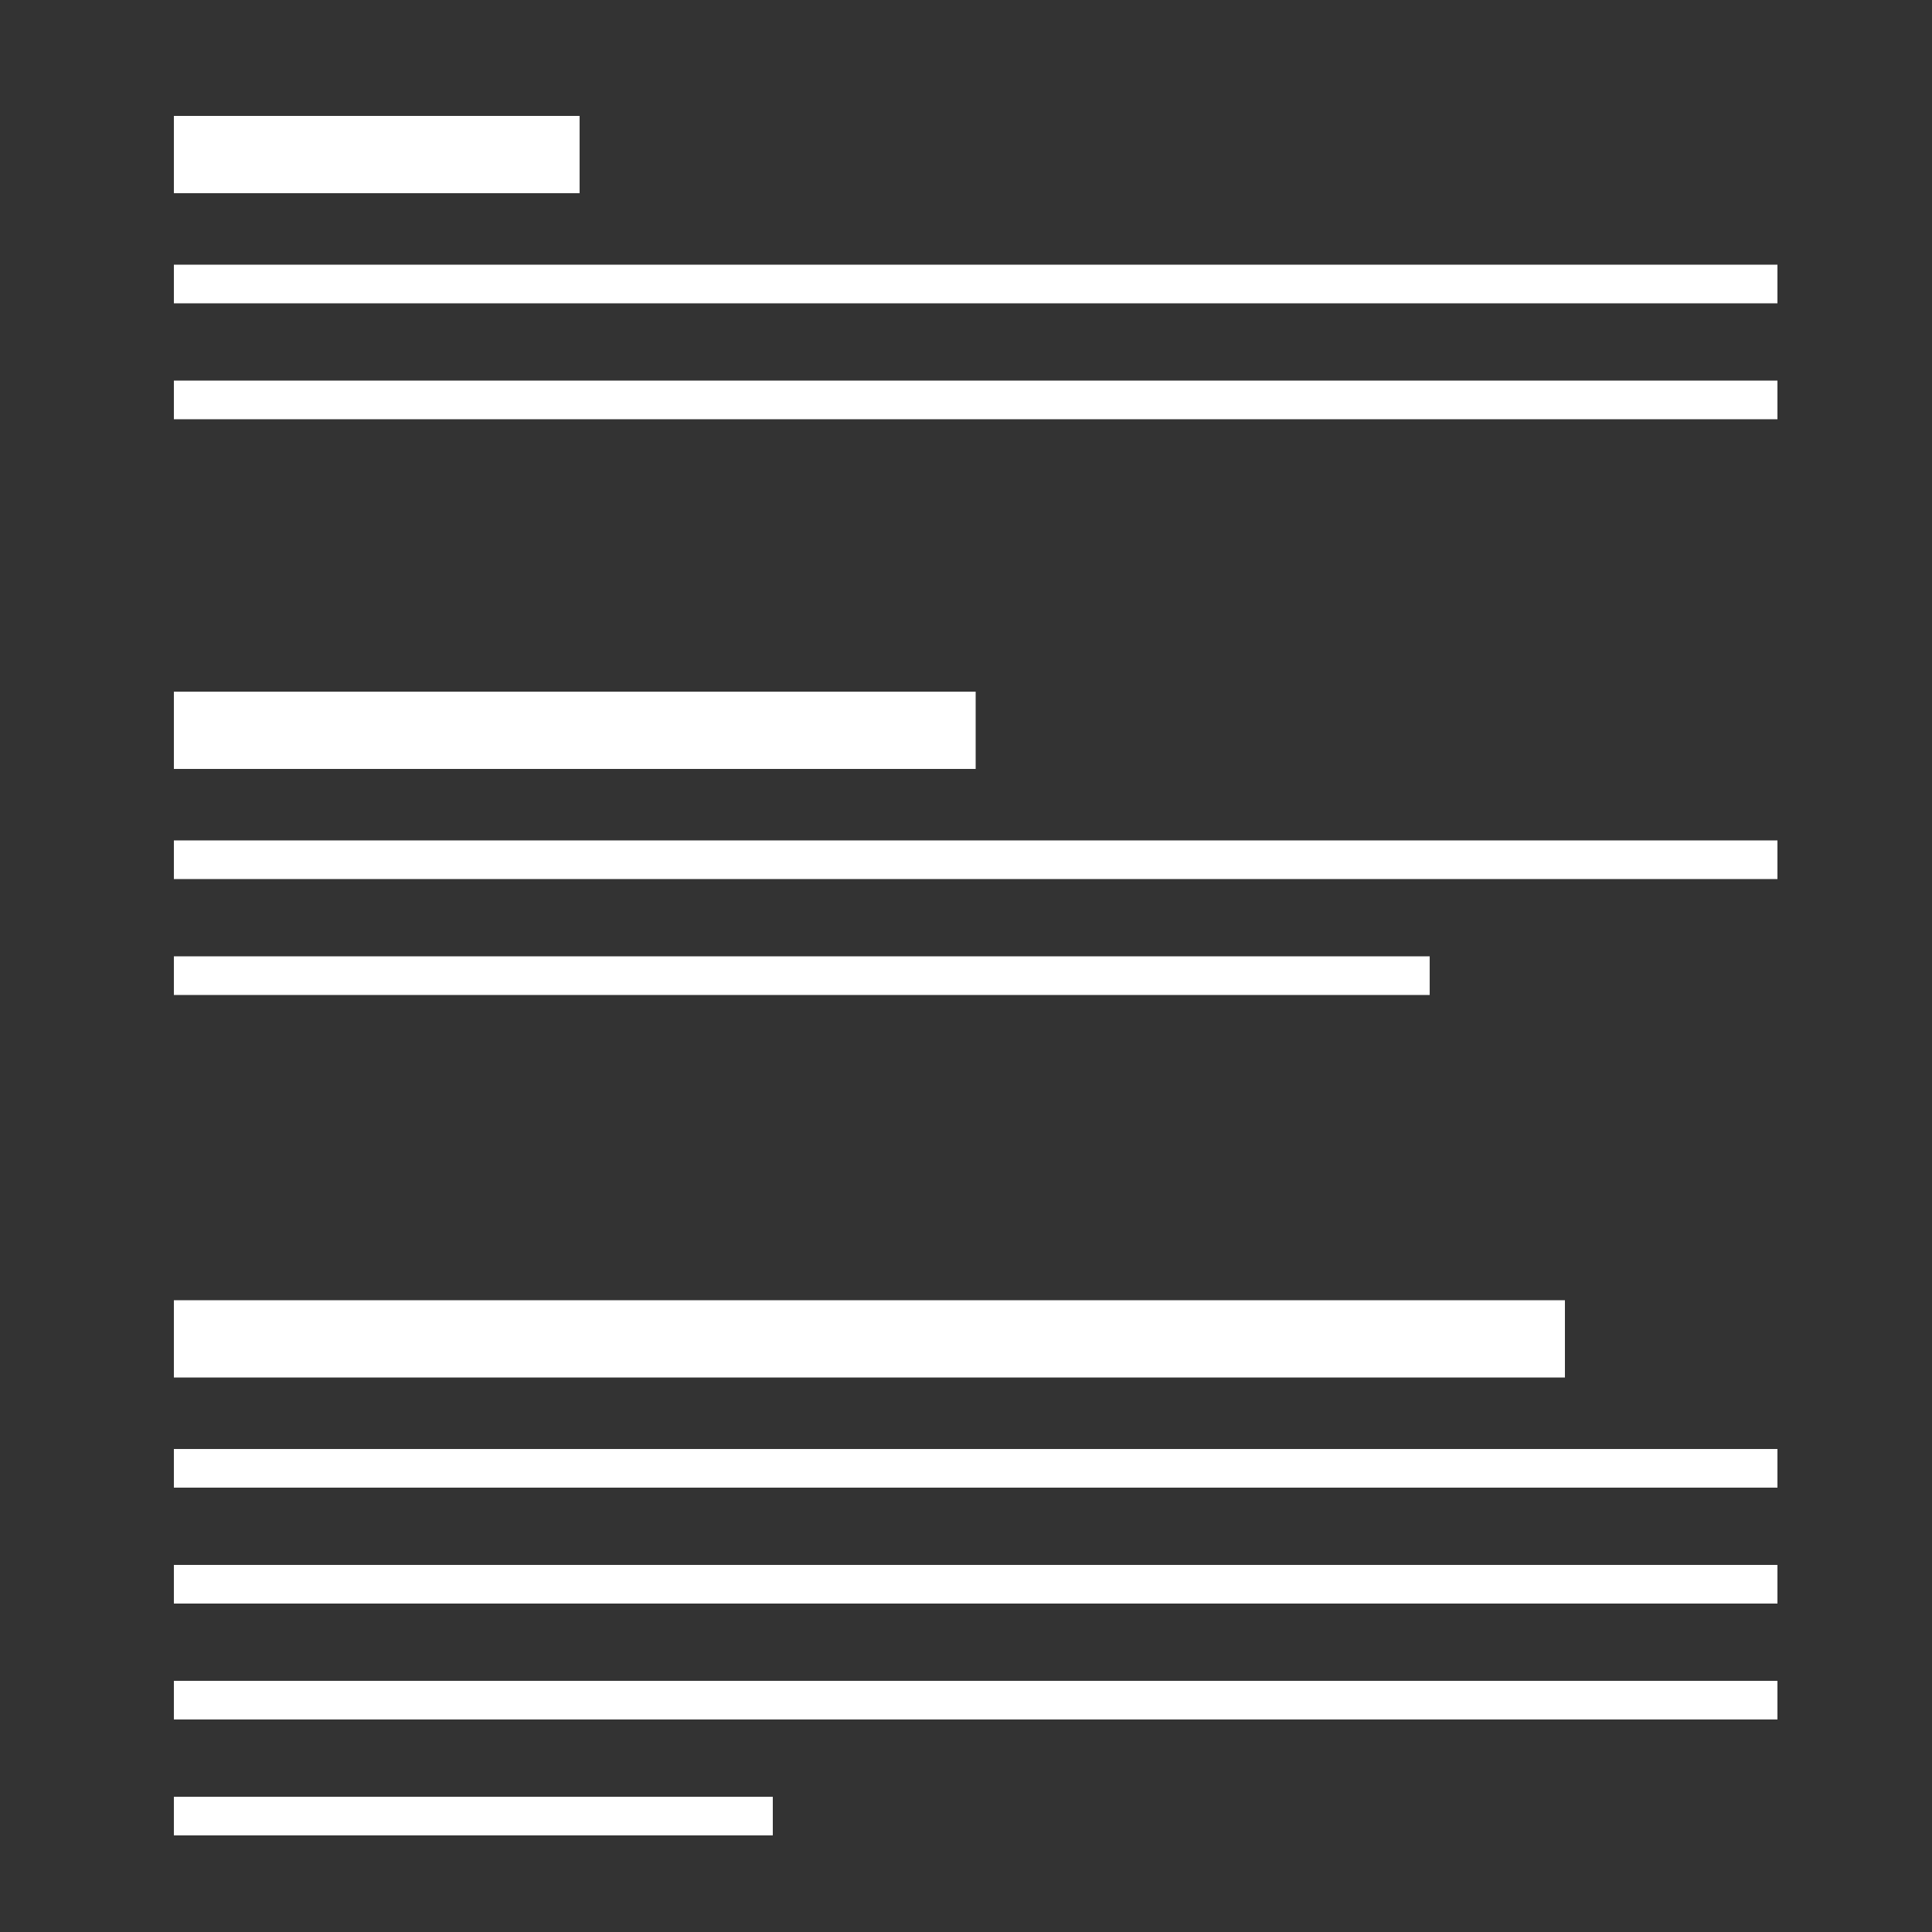 <?xml version="1.0" encoding="utf-8"?>
<!-- Generator: Adobe Illustrator 22.0.1, SVG Export Plug-In . SVG Version: 6.00 Build 0)  -->
<svg version="1.1" id="Layer_1" xmlns="http://www.w3.org/2000/svg" xmlns:xlink="http://www.w3.org/1999/xlink" x="0px" y="0px"
	 viewBox="0 0 100 100" style="enable-background:new 0 0 100 100;" xml:space="preserve">
<rect x="0" y="0" width="100" height="100" fill="#333333" stroke="none"/>
<style type="text/css">
	.st0{clip-path:url(#SVGID_2_);fill:none;stroke:#FFFFFF;stroke-width:4;}
	.st1{clip-path:url(#SVGID_2_);fill:none;stroke:#FFFFFF;stroke-width:2;}
</style>
<g>
	<defs>
		<rect id="SVGID_1_" x="9" y="6" width="83" height="89"/>
	</defs>
	<clipPath id="SVGID_2_">
		<use xlink:href="#SVGID_1_"  style="overflow:visible;"/>
	</clipPath>
	<line class="st0" x1="9" y1="8" x2="30" y2="8"/>
	<line class="st0" x1="9" y1="69.3" x2="81" y2="69.3"/>
	<line class="st0" x1="9" y1="37.8" x2="50.5" y2="37.8"/>
	<line class="st1" x1="9" y1="14.7" x2="92" y2="14.7"/>
	<line class="st1" x1="9" y1="76" x2="92" y2="76"/>
	<line class="st1" x1="9" y1="44.5" x2="92" y2="44.5"/>
	<line class="st1" x1="9" y1="20.7" x2="92" y2="20.7"/>
	<line class="st1" x1="9" y1="82" x2="92" y2="82"/>
	<line class="st1" x1="9" y1="88" x2="92" y2="88"/>
	<line class="st1" x1="9" y1="94" x2="40" y2="94"/>
	<line class="st1" x1="9" y1="50.5" x2="74" y2="50.5"/>
</g>
</svg>
